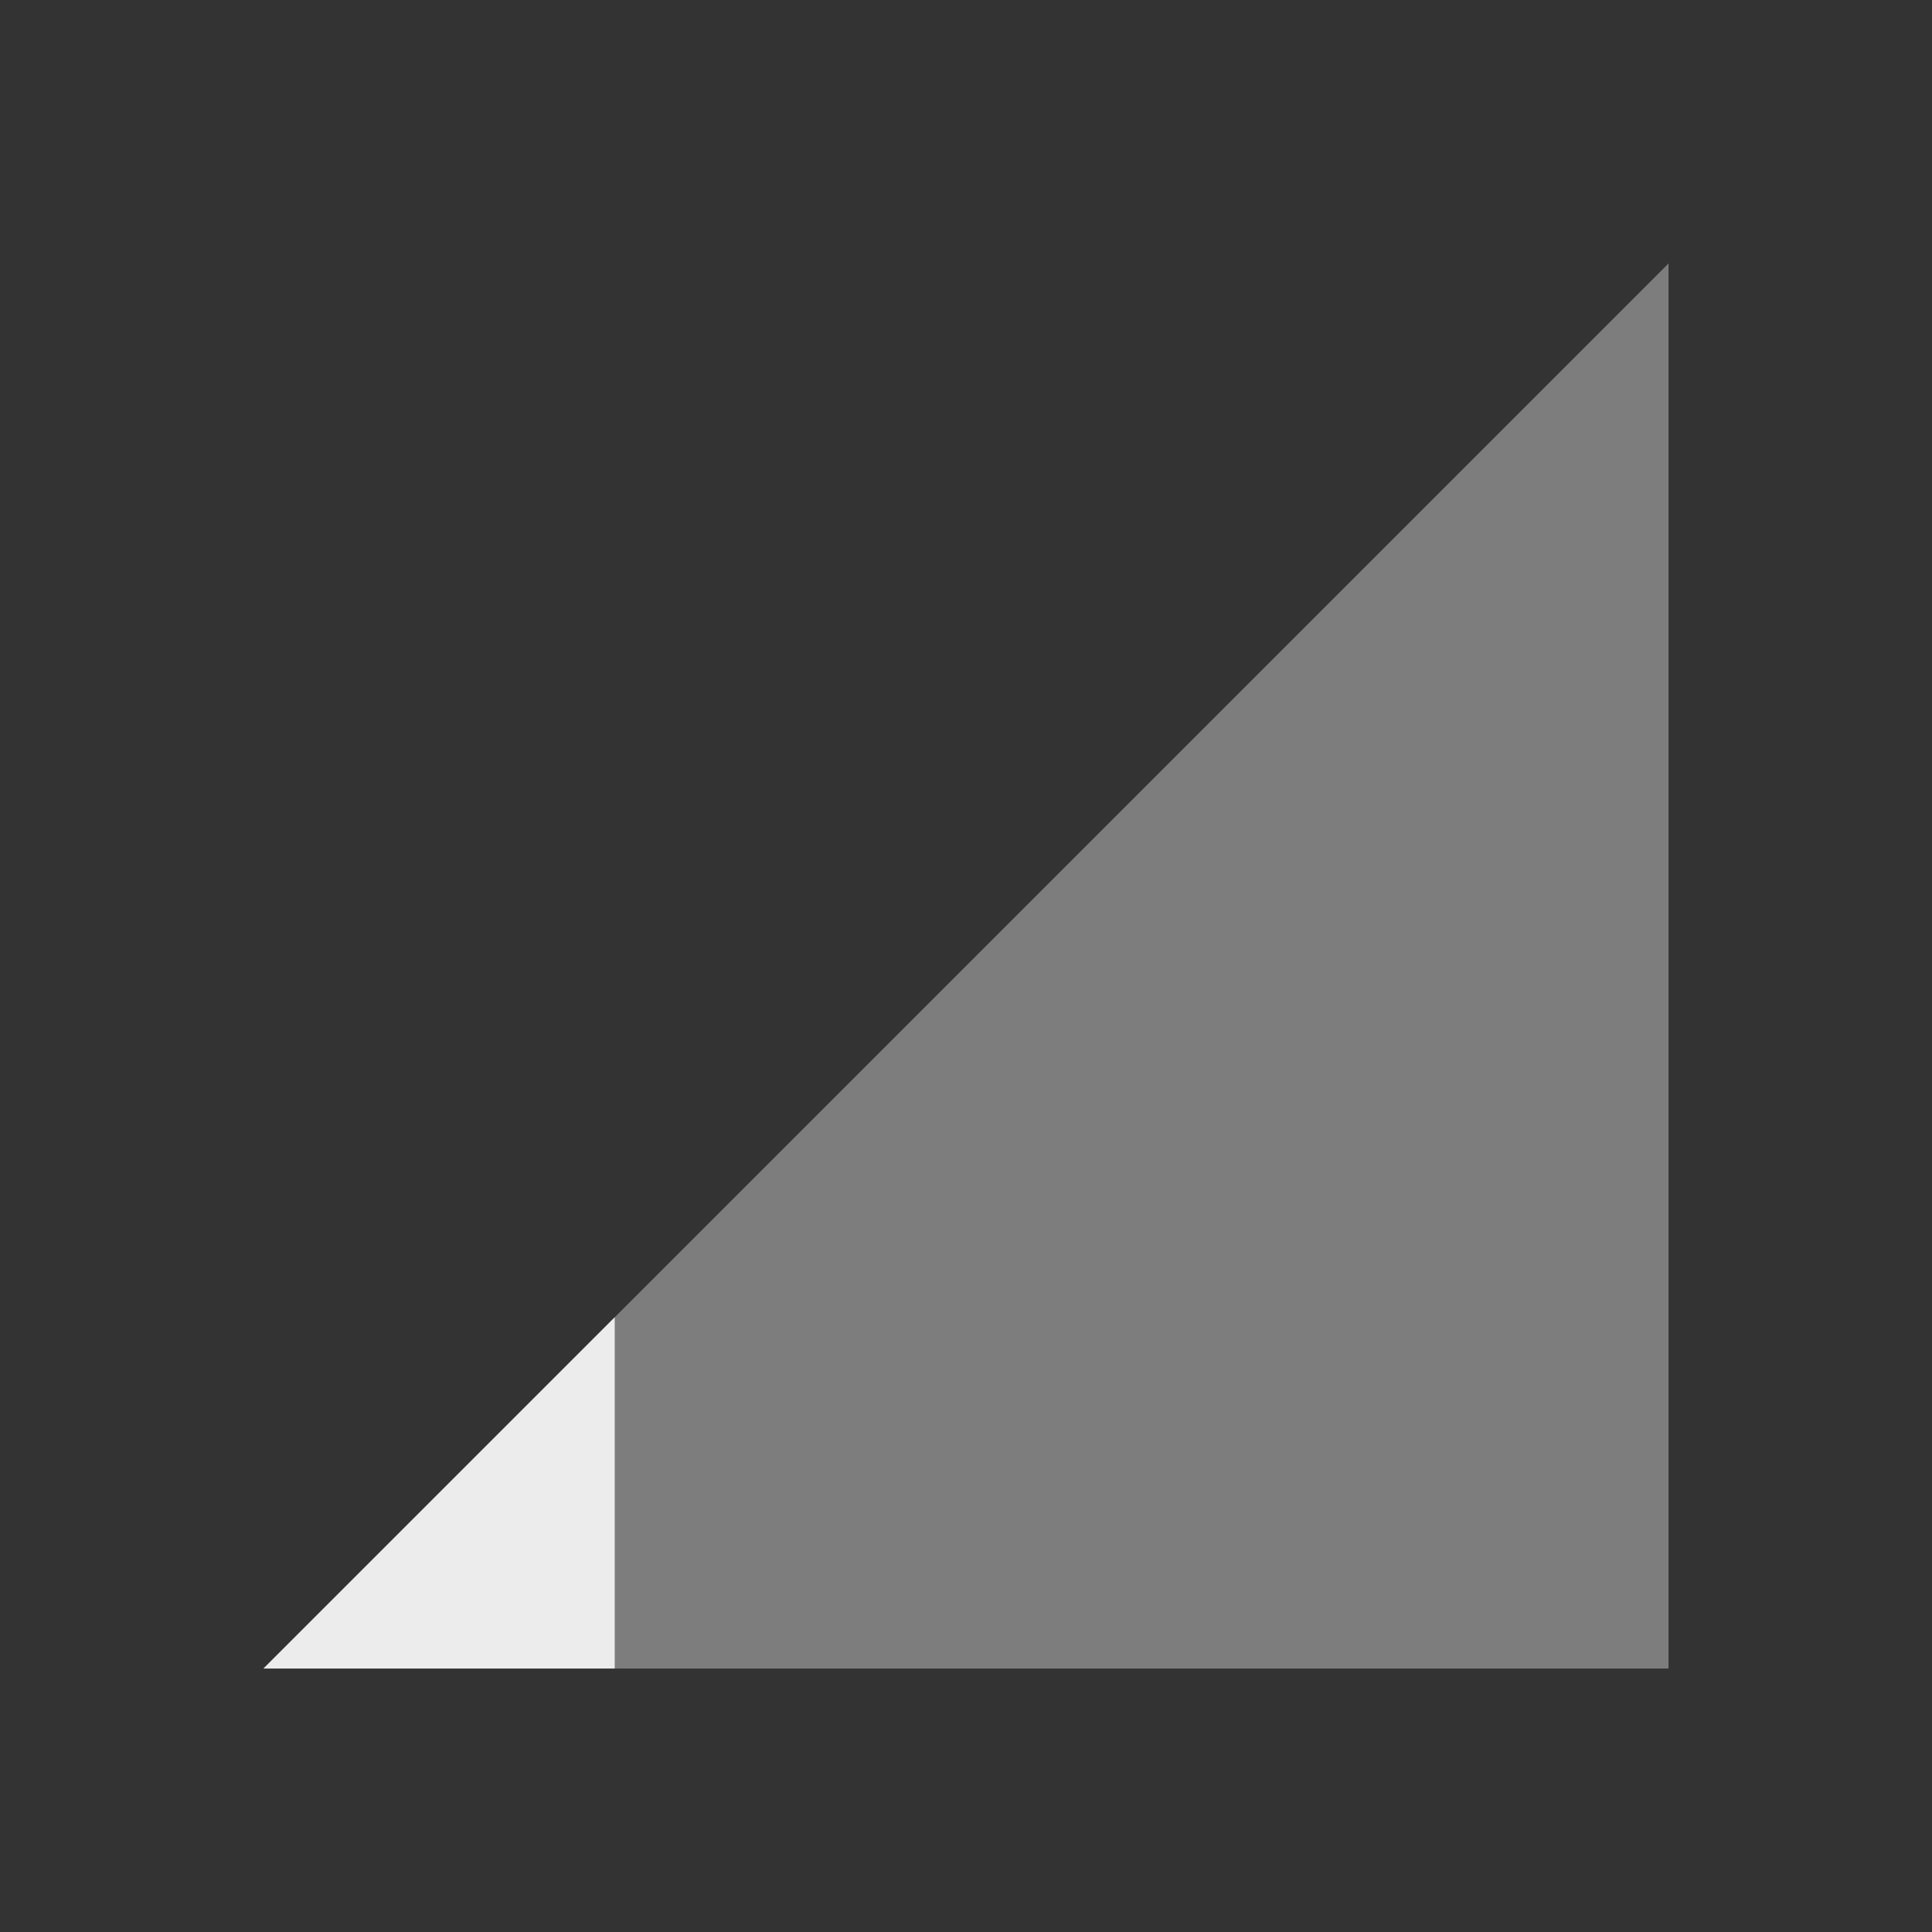 <svg xmlns="http://www.w3.org/2000/svg" viewBox="0 0 22 22">
 <rect x="0" y="0" width="22" height="22" fill="#333333" stroke="none"/>
 <path d="M 19,19 19,3 3,19 Z" style="fill:#ececec;opacity:0.4;fill-opacity:1;stroke:none;fill-rule:evenodd"/>
 <path d="m 7 15 -4 4 4 0 z" style="fill:#ececec;fill-opacity:1;stroke:none;fill-rule:evenodd"/>
</svg>
